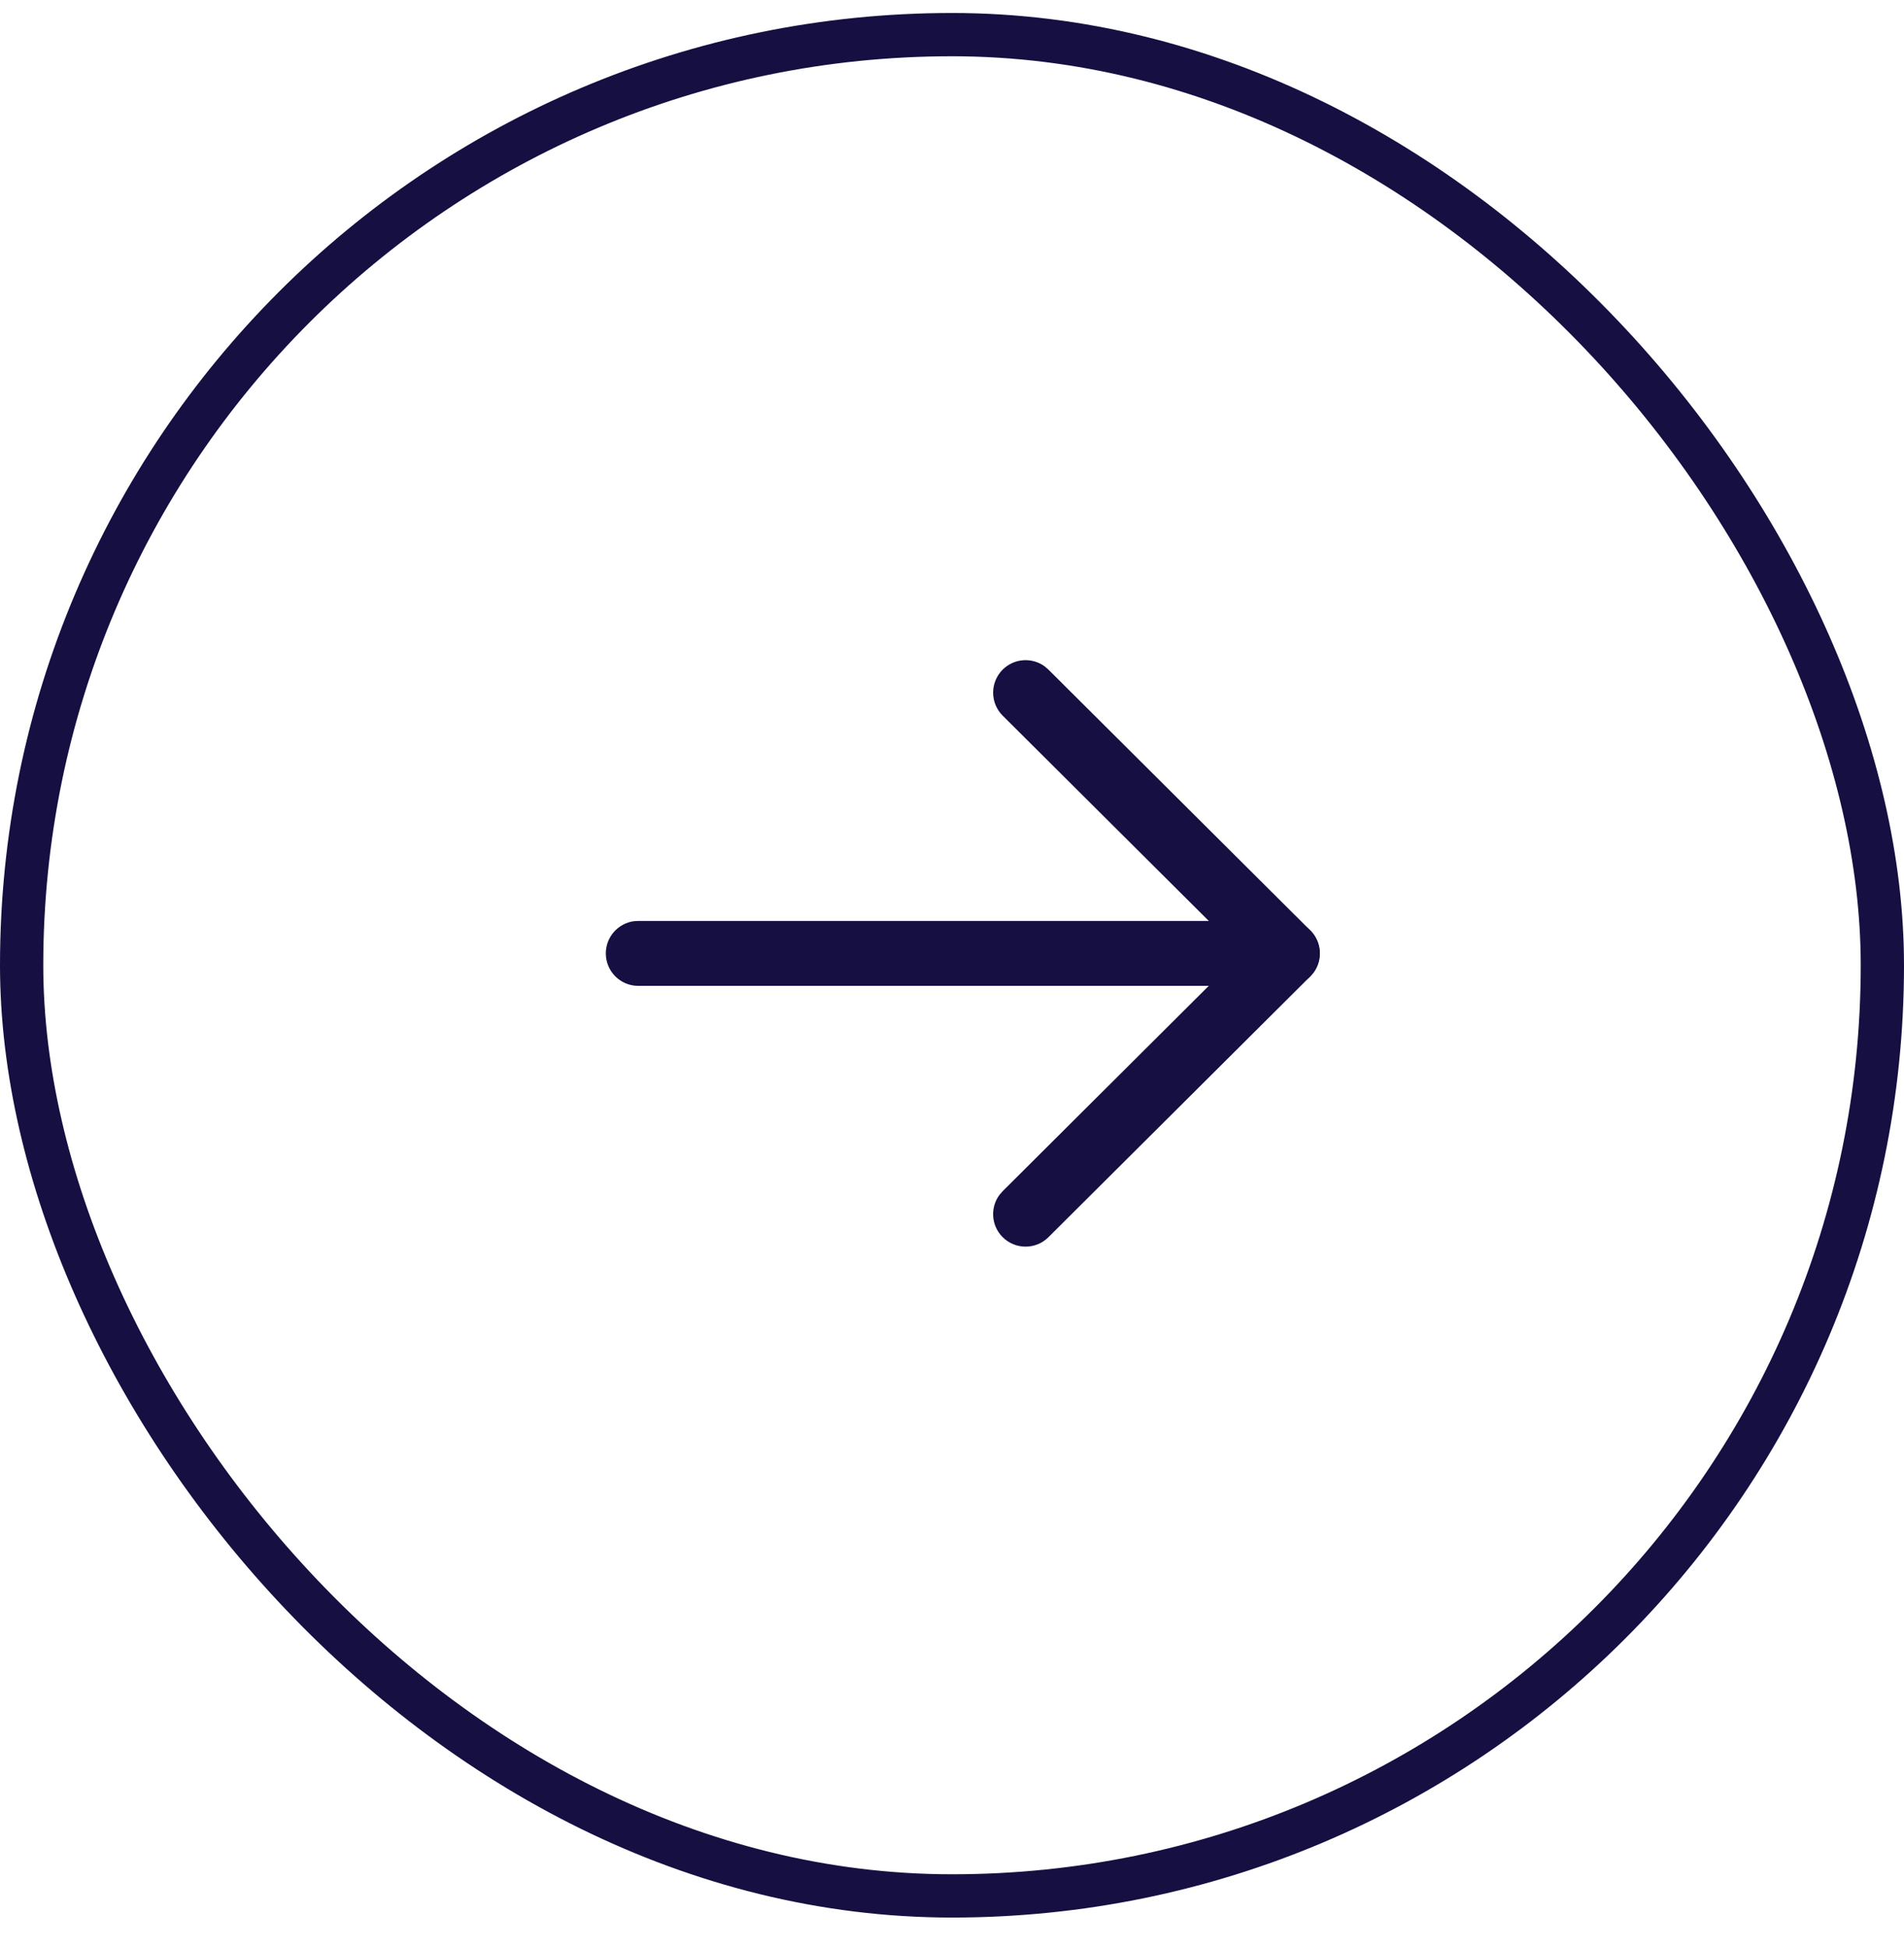 <?xml version="1.0" encoding="UTF-8"?> <svg xmlns="http://www.w3.org/2000/svg" width="44" height="45" viewBox="0 0 44 45" fill="none"><path d="M14 22.026C14 21.646 14.282 21.332 14.648 21.282L14.75 21.276H29.75C30.164 21.276 30.5 21.611 30.5 22.026C30.5 22.405 30.218 22.719 29.852 22.769L29.75 22.776H14.75C14.336 22.776 14 22.44 14 22.026Z" fill="#160F41"></path><path d="M23.171 16.533C22.878 16.241 22.877 15.766 23.169 15.472C23.434 15.205 23.851 15.18 24.145 15.397L24.229 15.47L30.279 21.494C30.547 21.76 30.571 22.178 30.352 22.473L30.279 22.557L24.229 28.582C23.936 28.874 23.461 28.873 23.169 28.579C22.903 28.313 22.88 27.896 23.098 27.603L23.171 27.519L28.687 22.025L23.171 16.533Z" fill="#160F41"></path><rect x="0.5" y="0.8" width="43" height="43" rx="21.5" stroke="#160F41"></rect></svg> 